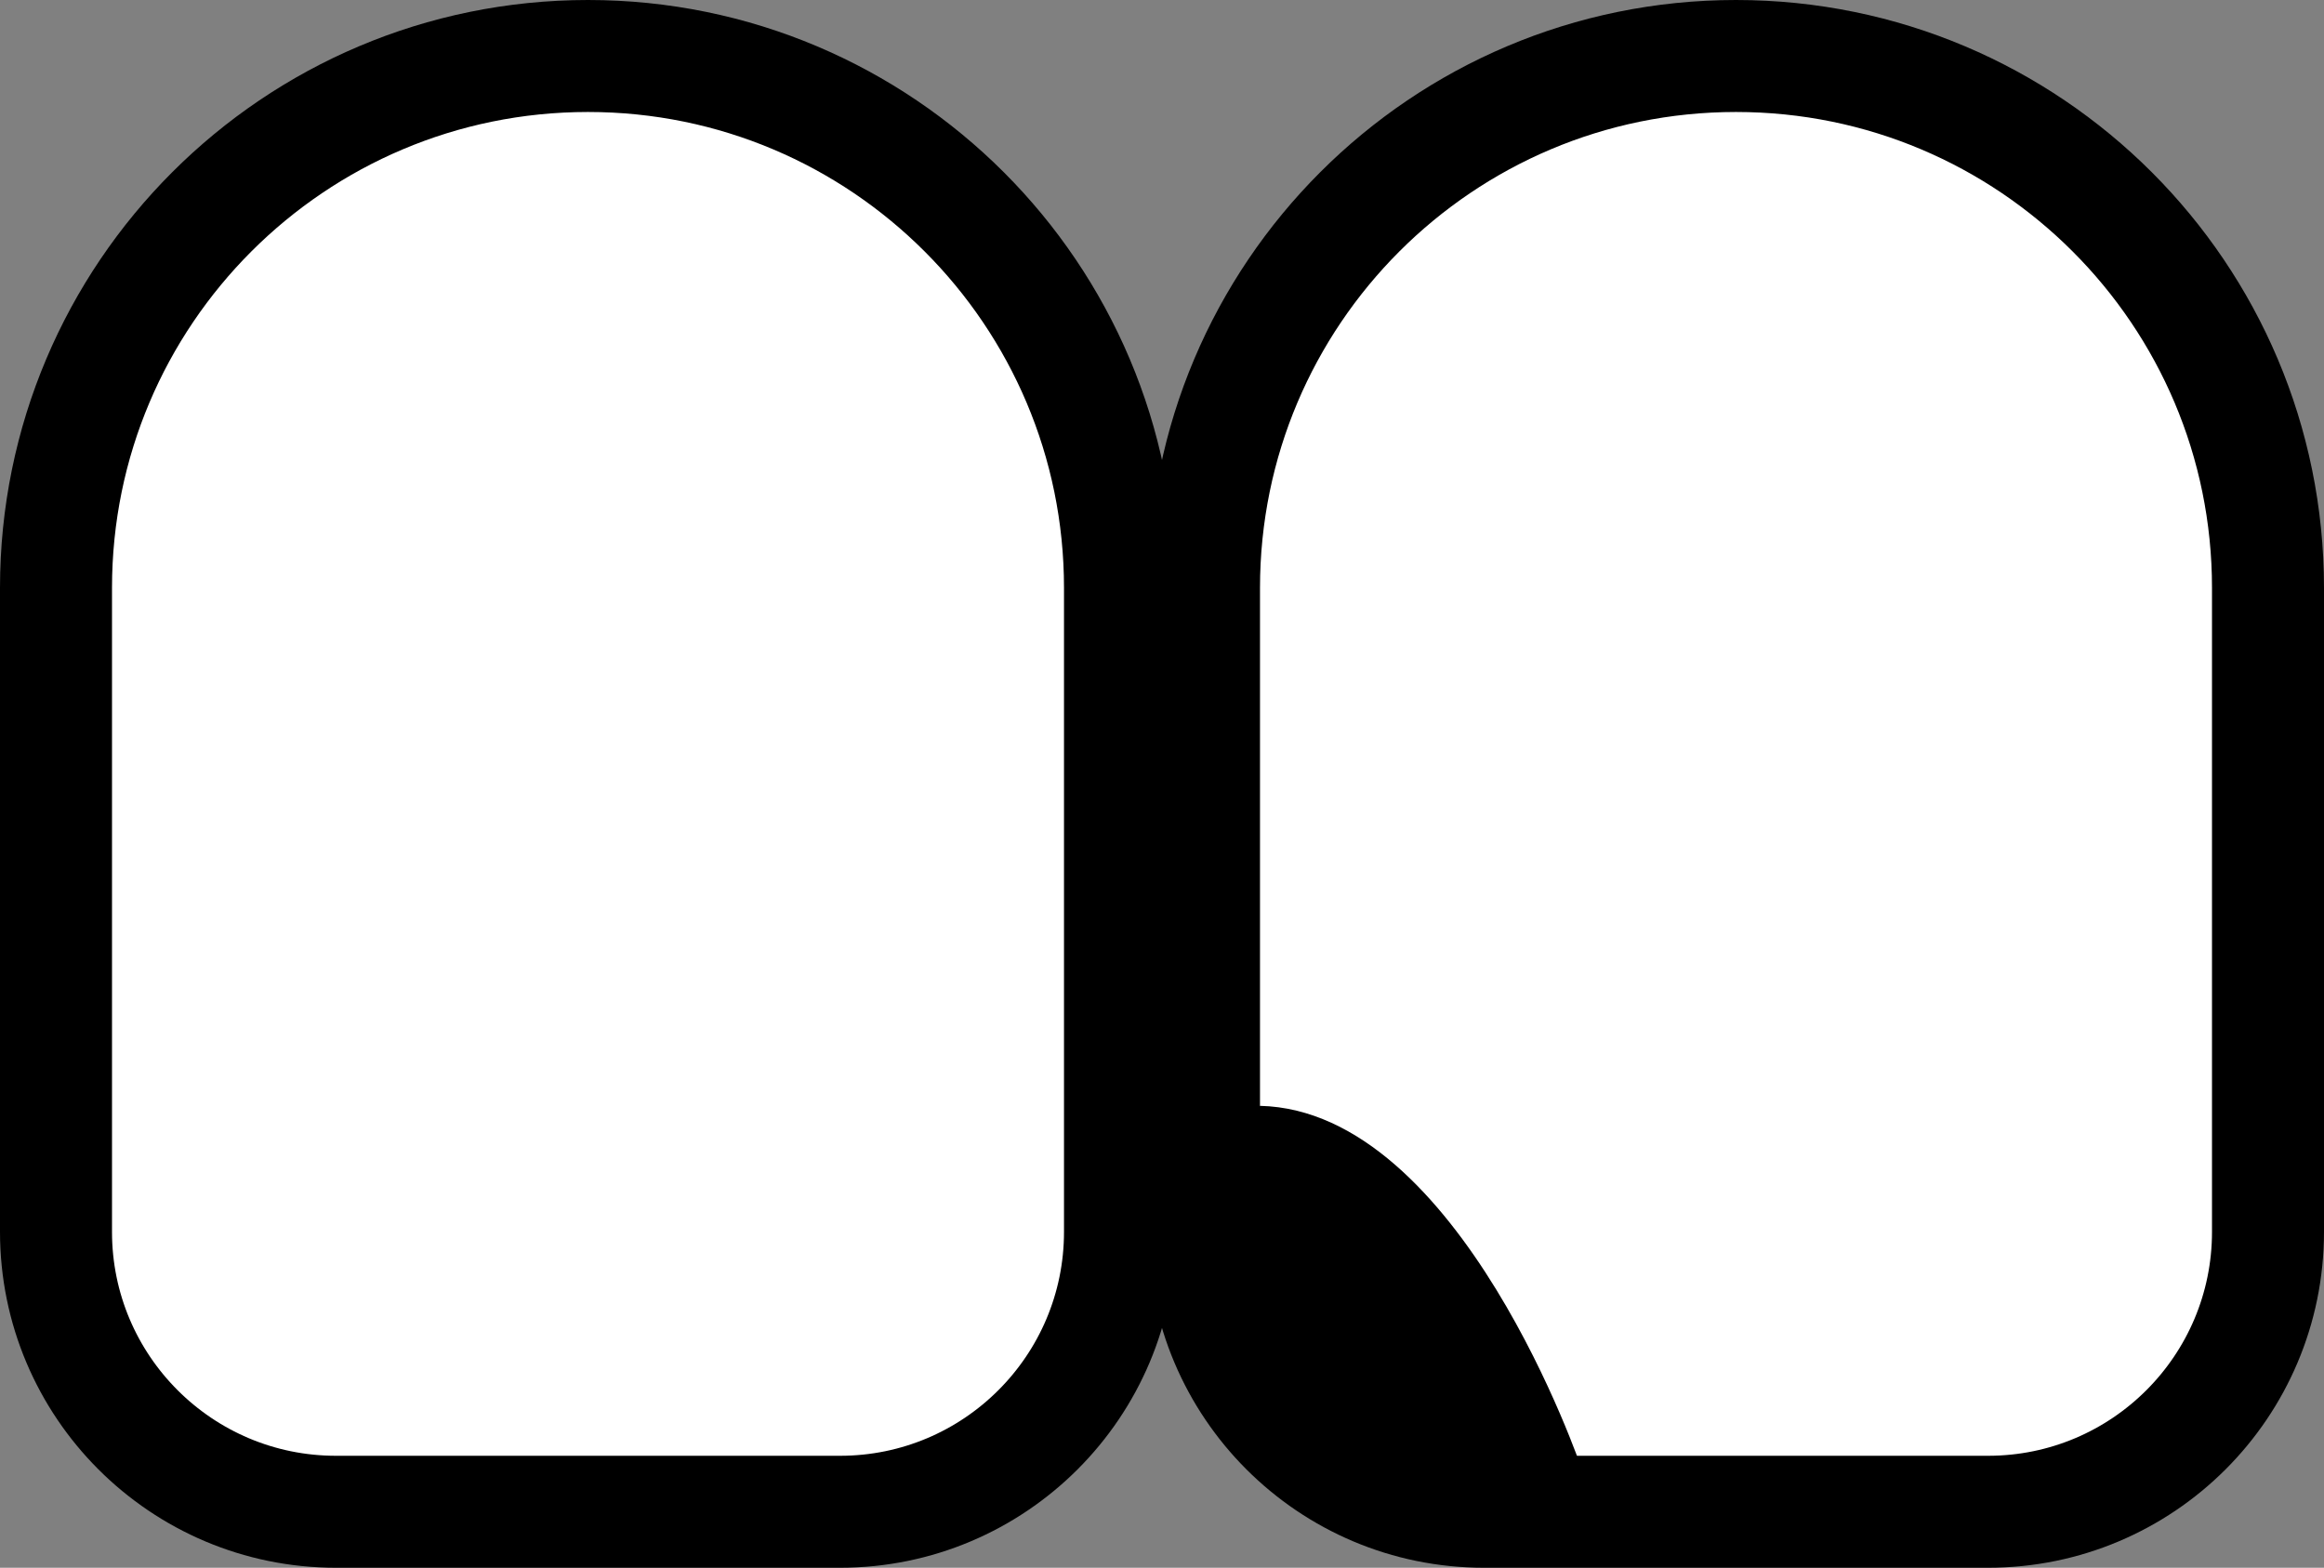 <svg width="83" height="56" viewBox="0 0 83 56" fill="none" xmlns="http://www.w3.org/2000/svg">
<rect x="0" y="0" width="83" height="56" fill="#808080" stroke="none"/>
<path d="M2 21C2 10.507 10.507 2 21 2C31.493 2 40 10.507 40 21V44C40 49.523 35.523 54 30 54H12C6.477 54 2 49.523 2 44V21Z" fill="white" stroke="black" stroke-width="4"/>
<path d="M43 21C43 10.507 51.507 2 62 2C72.493 2 81 10.507 81 21V44C81 49.523 76.523 54 71 54H53C47.477 54 43 49.523 43 44V21Z" fill="white" stroke="black" stroke-width="4"/>
<path d="M56.5 52.5C56.5 52.5 52.167 39.667 45 39.5L43 42.5L45 50.5L52.5 54.5L56.5 52.5Z" fill="black"/>
</svg>
